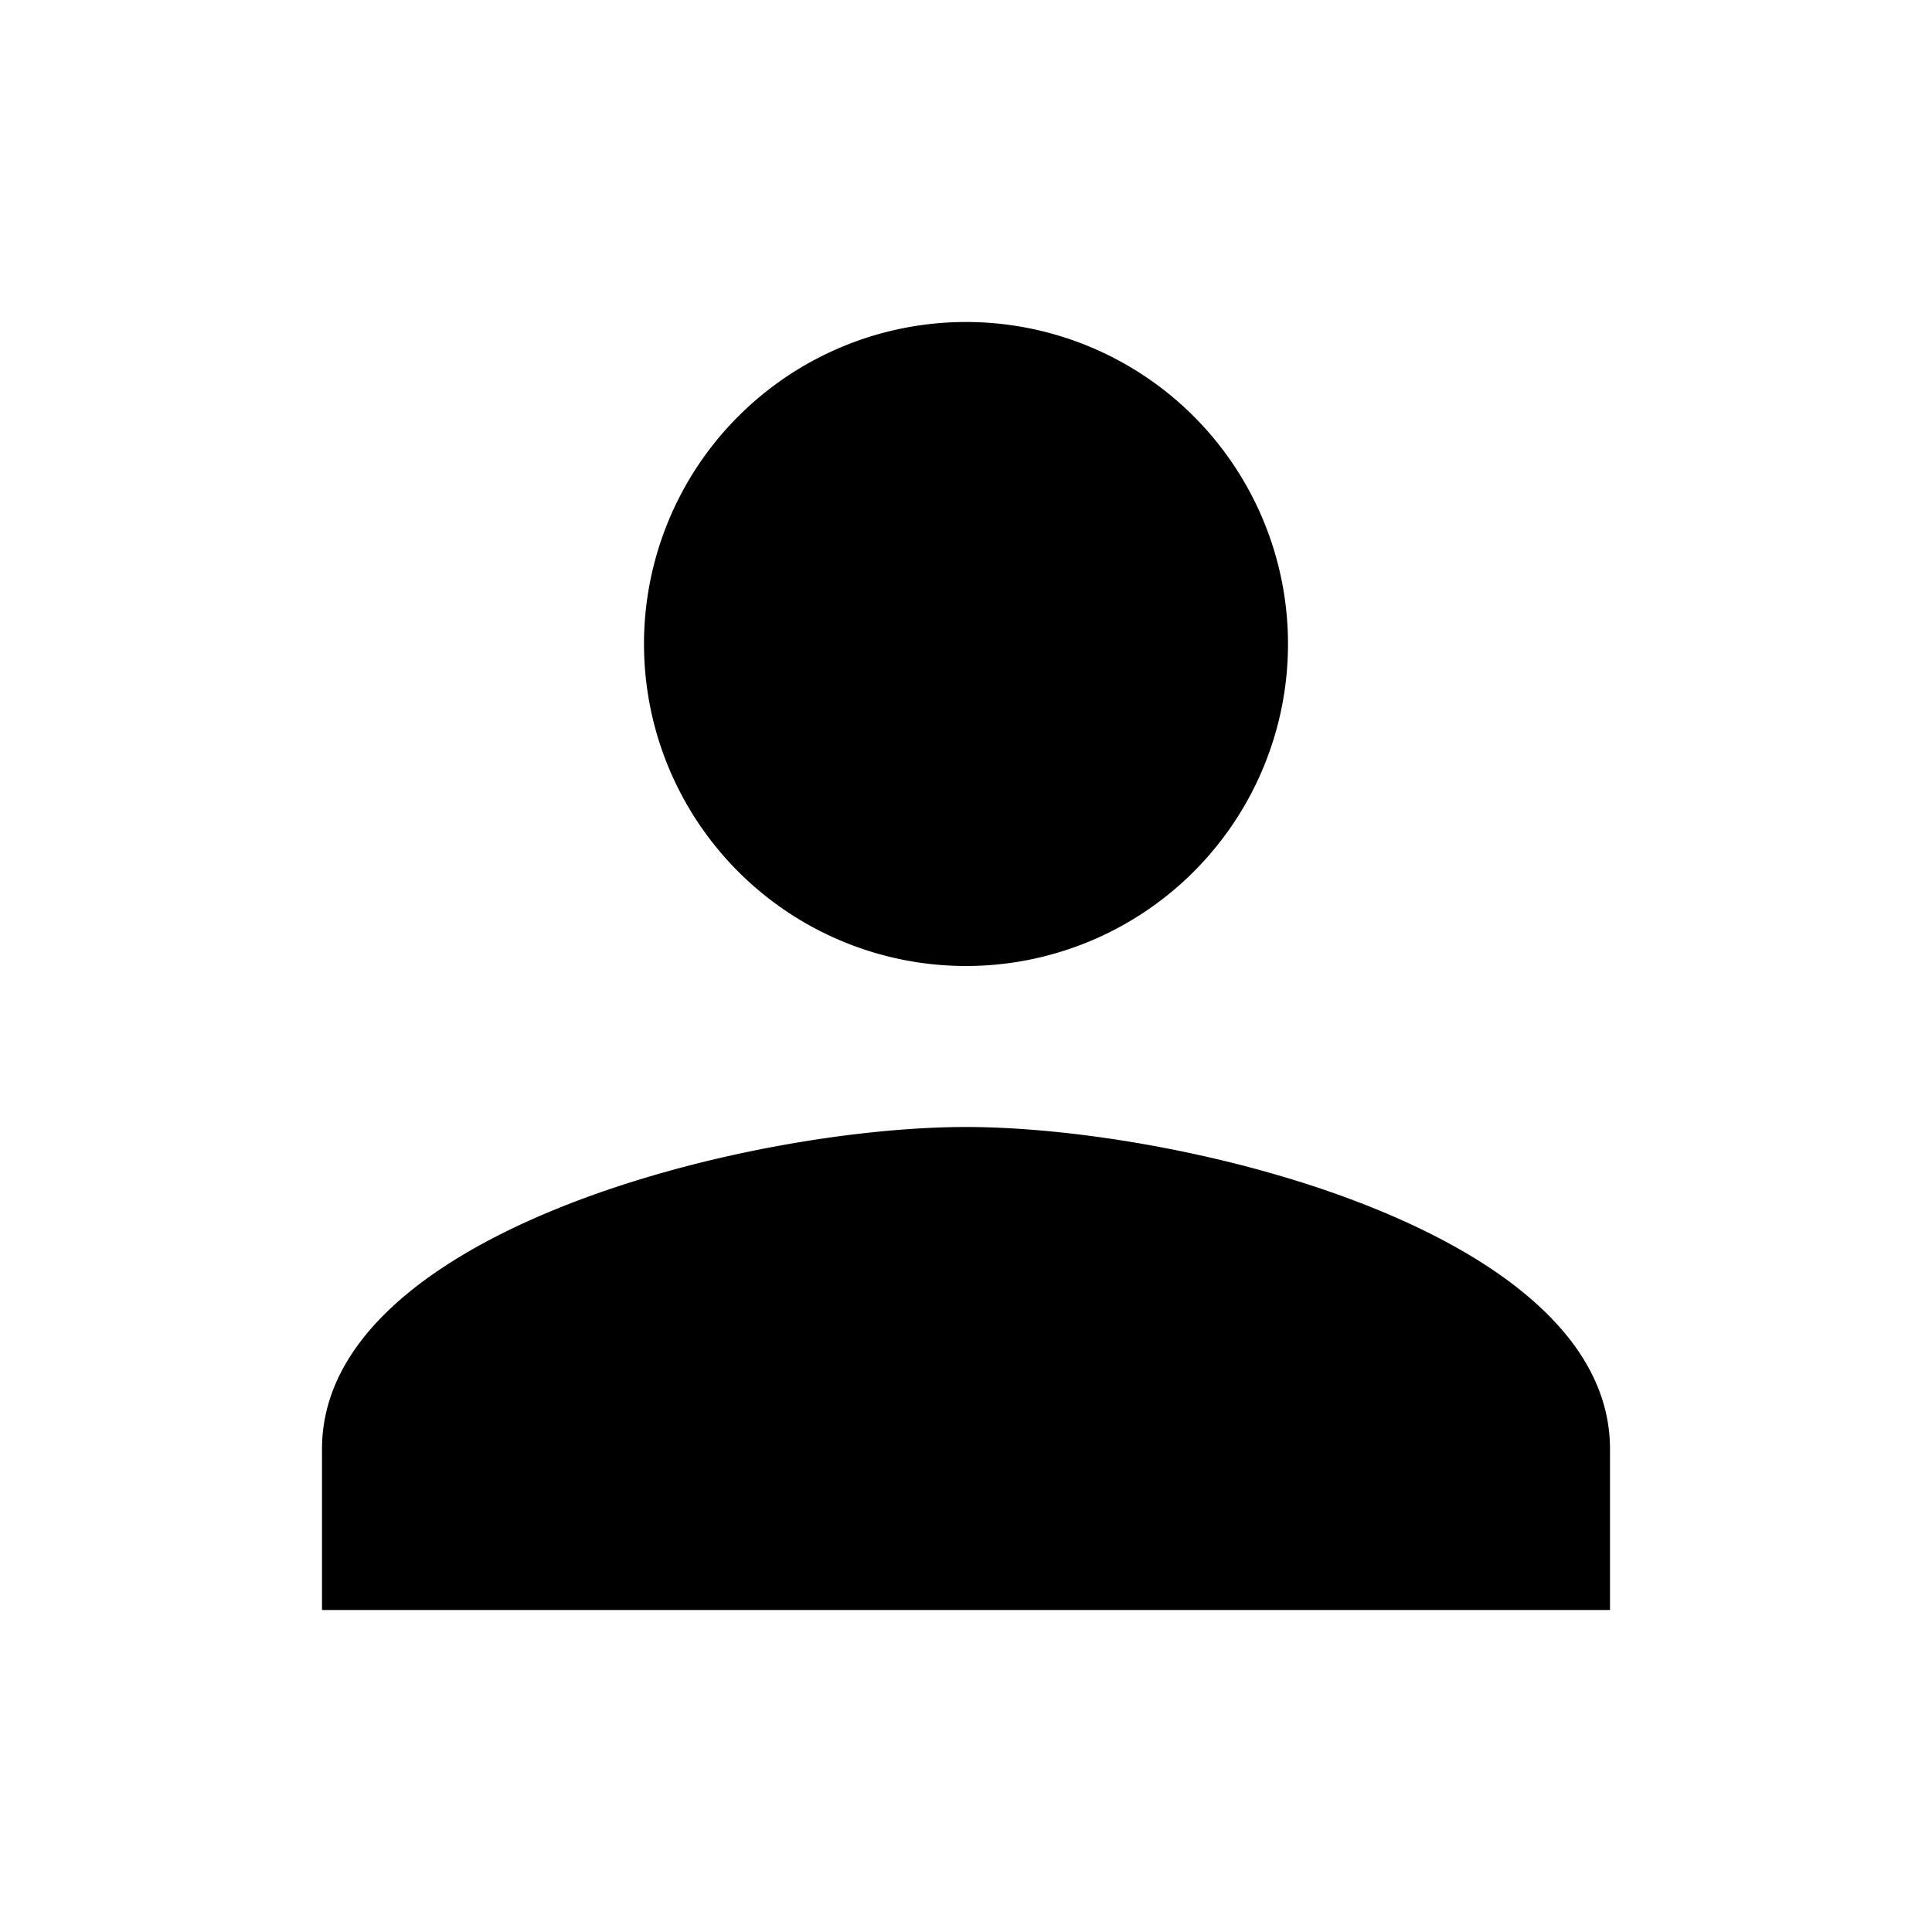 <svg id="Ebene_1" data-name="Ebene 1" xmlns="http://www.w3.org/2000/svg" viewBox="0 0 24 24"><path id="person" d="M12,12A4,4,0,1,0,8,8,4,4,0,0,0,12,12Zm0,2c-2.7,0-8,1.3-8,4v2H20V18C20,15.3,14.7,14,12,14Z"/></svg>
